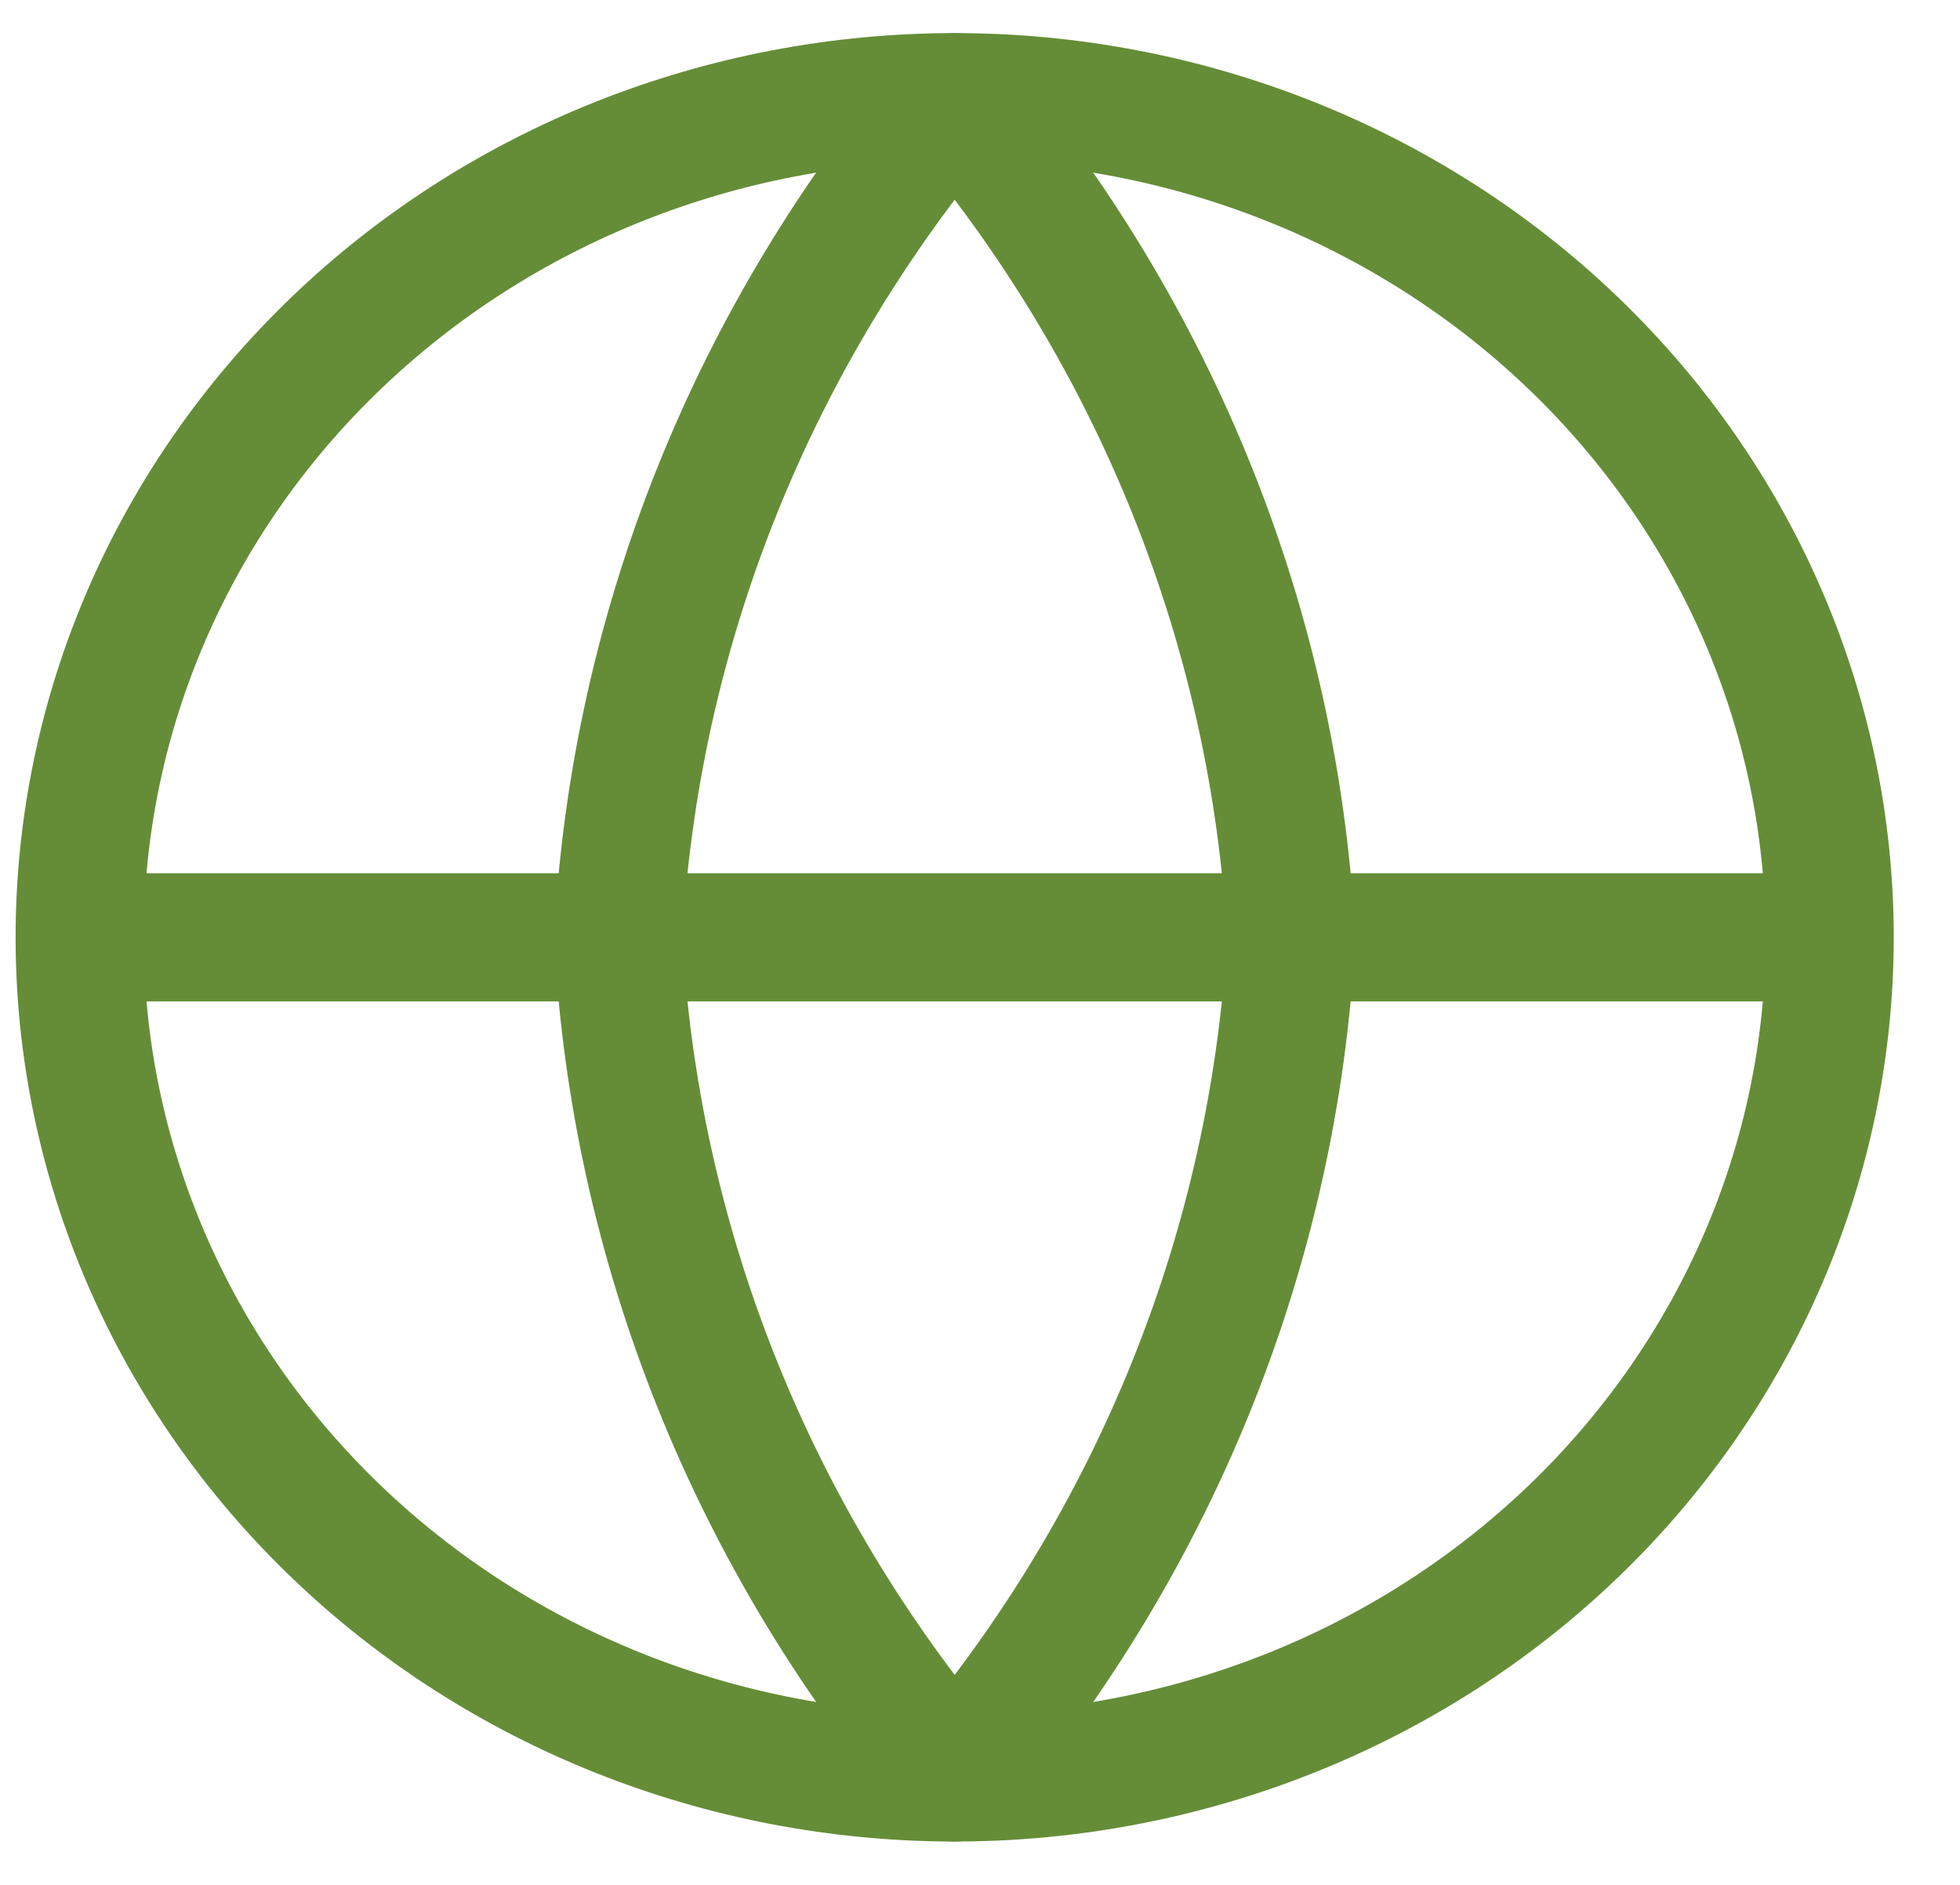 <svg xmlns="http://www.w3.org/2000/svg" width="26" height="25" viewBox="0 0 26 25" fill="none"><g clip-path="url(#clip0_200_476)"><path d="M24.271 12.432C24.271 15.387 23.048 18.221 20.872 20.311C18.695 22.401 15.742 23.575 12.664 23.575C9.586 23.575 6.633 22.401 4.457 20.311C2.28 18.221 1.057 15.387 1.057 12.432M24.271 12.432C24.271 9.477 23.048 6.642 20.872 4.553C18.695 2.463 15.742 1.289 12.664 1.289C9.586 1.289 6.633 2.463 4.457 4.553C2.28 6.642 1.057 9.477 1.057 12.432M24.271 12.432H1.057" stroke="#658D37" stroke-width="1.7" stroke-linecap="round" stroke-linejoin="round"></path><path d="M17.128 12.432C16.909 16.507 15.346 20.409 12.664 23.575C9.982 20.409 8.419 16.507 8.2 12.432C8.419 8.357 9.982 4.455 12.664 1.289C15.346 4.455 16.909 8.357 17.128 12.432Z" stroke="#658D37" stroke-width="1.7" stroke-linecap="round" stroke-linejoin="round"></path></g><defs><clipPath id="clip0_200_476"><rect width="25" height="24" fill="white" transform="translate(0.164 0.432)"></rect></clipPath></defs></svg>